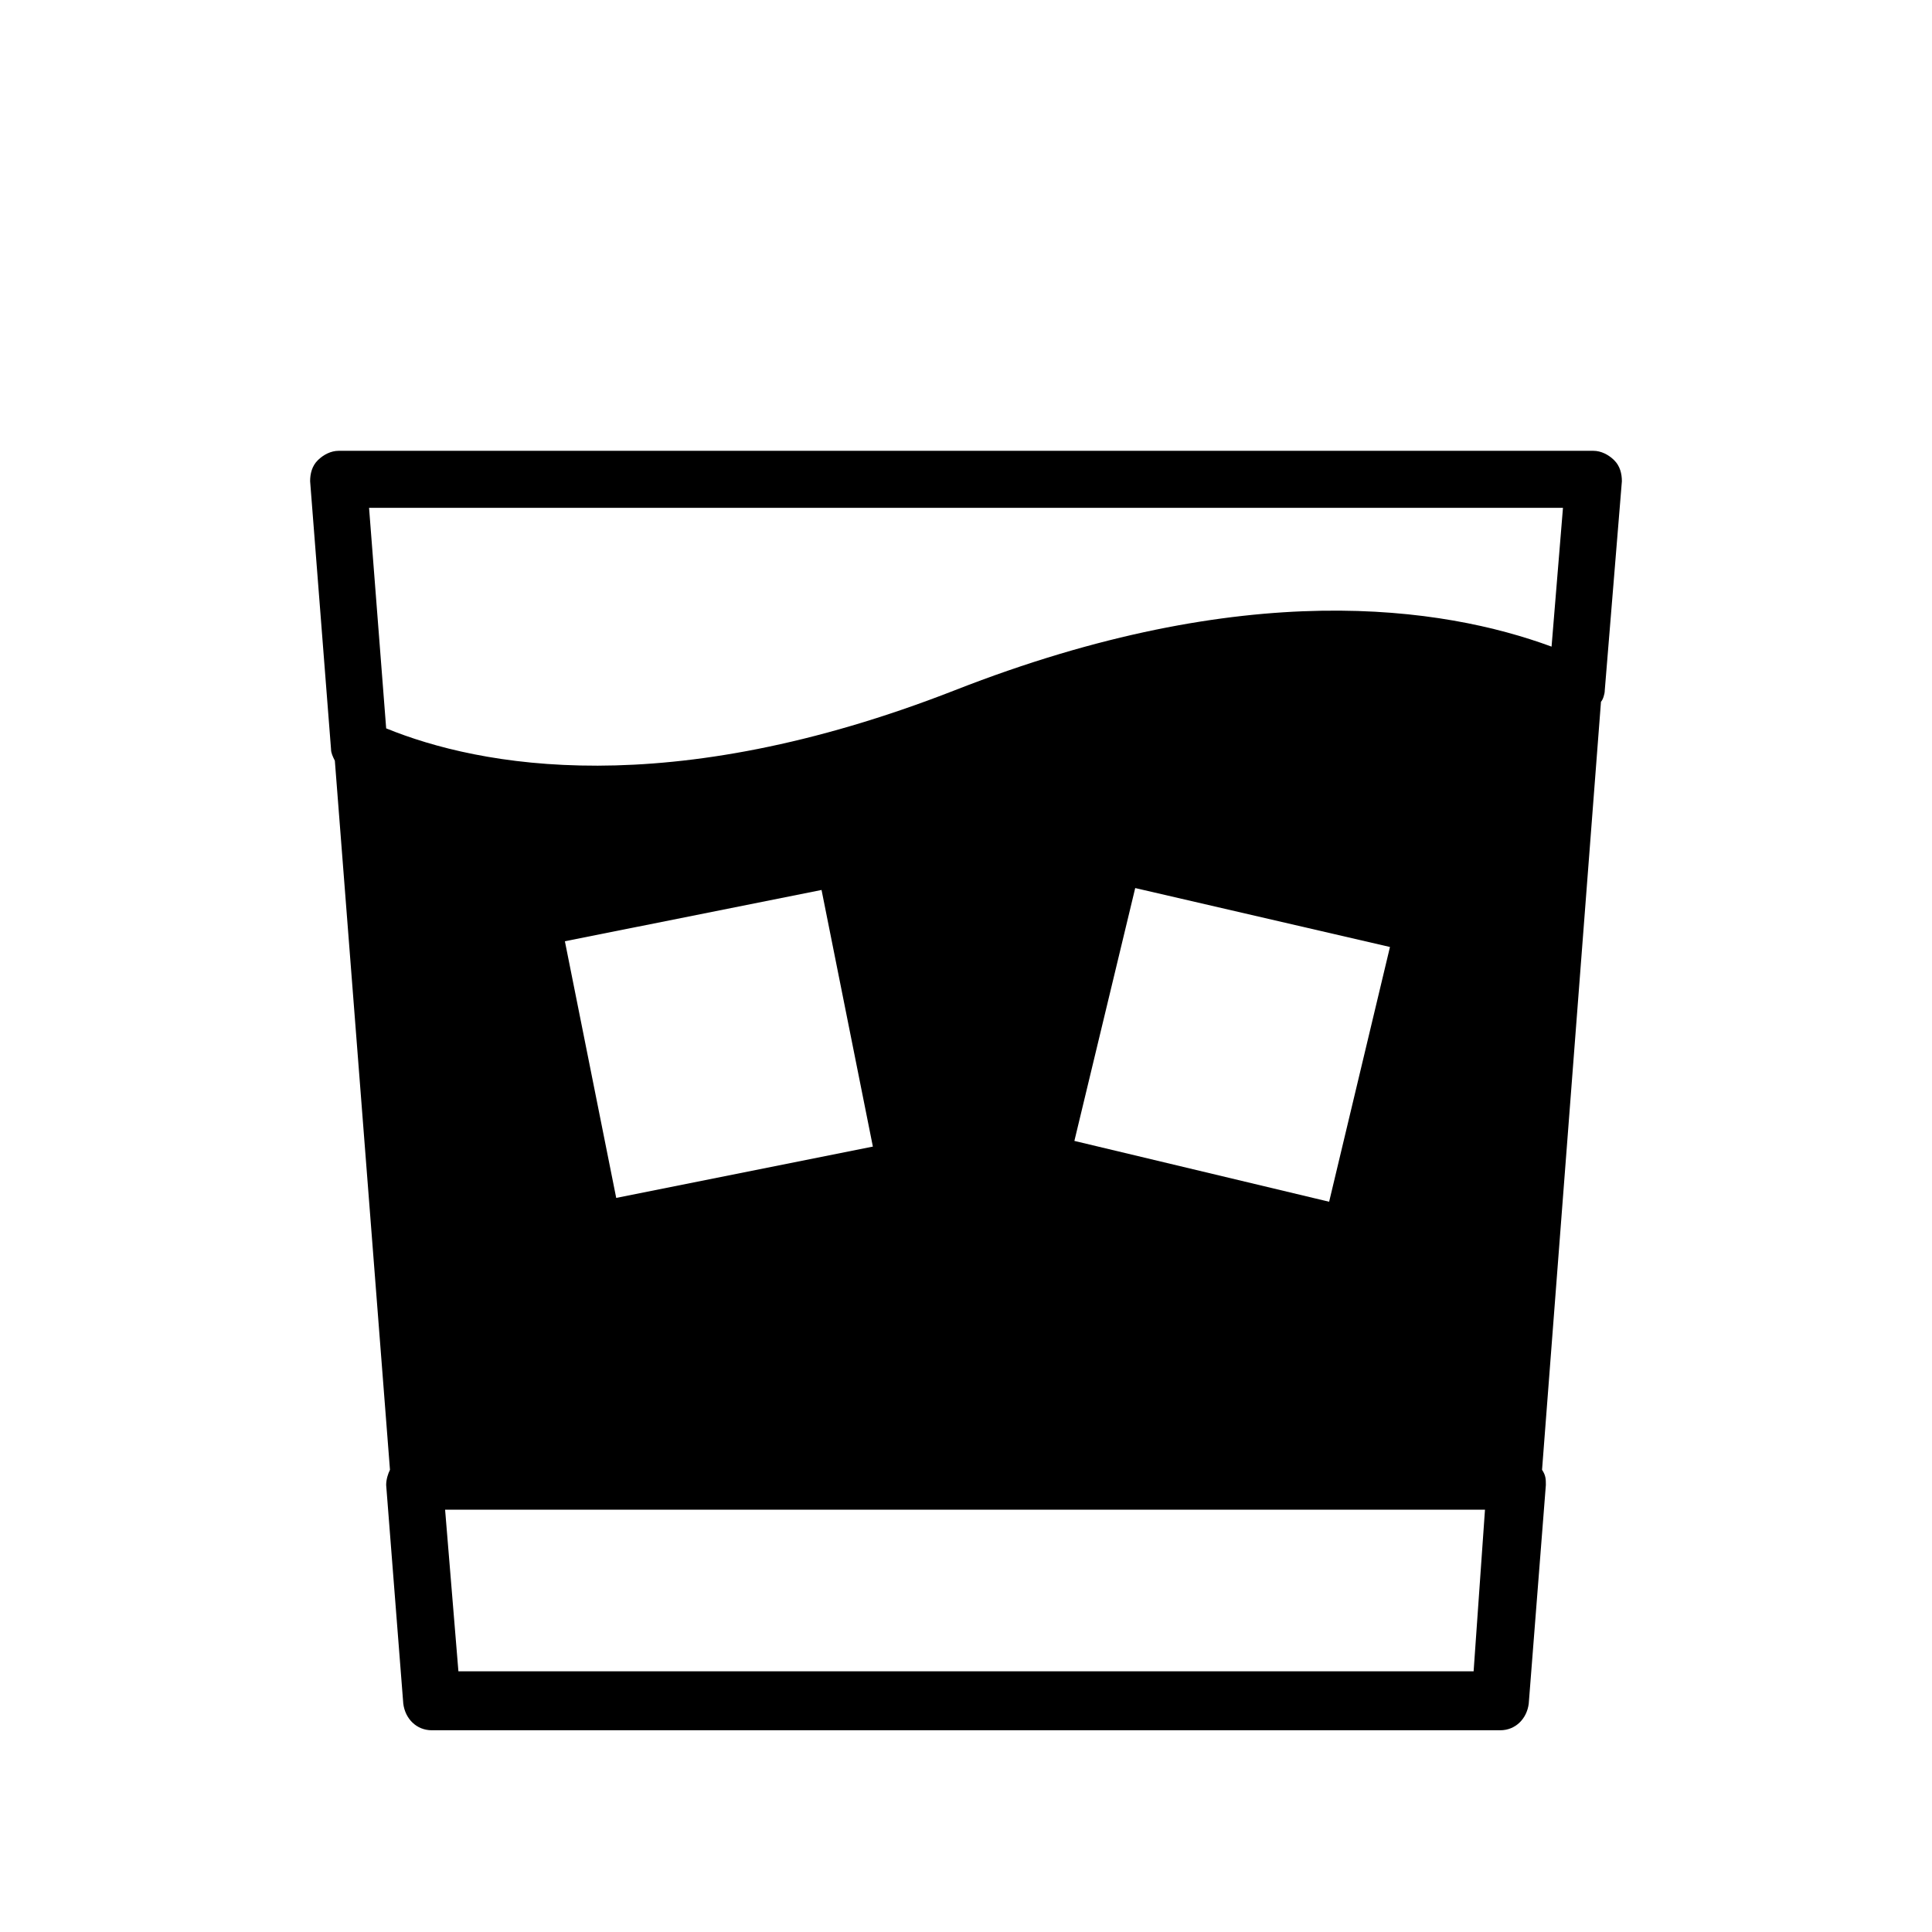 <?xml version="1.0" encoding="UTF-8"?>
<!-- Uploaded to: SVG Repo, www.svgrepo.com, Generator: SVG Repo Mixer Tools -->
<svg fill="#000000" width="800px" height="800px" version="1.1" viewBox="144 144 512 512" xmlns="http://www.w3.org/2000/svg">
 <path d="m569.28 326.95 4.535-55.418c0-2.016-0.504-4.031-2.016-5.543s-3.527-2.519-5.543-2.519h-332.51c-2.016 0-4.031 1.008-5.543 2.519s-2.016 3.527-2.016 5.543l5.543 71.039c0 1.008 0.504 2.016 1.008 3.023l14.609 187.92c-0.504 1.008-1.008 2.519-1.008 4.031l4.535 57.938c0.504 4.031 3.527 7.055 7.559 7.055h283.14c4.031 0 7.055-3.023 7.559-7.055l4.535-57.938c0-1.512 0-2.519-1.008-4.031l15.617-203.54c0.5-0.508 1.004-2.019 1.004-3.027zm-193.96 120.91-68.016 13.602-13.602-68.016 68.016-13.598zm69.523-68.516 67.512 15.617-16.121 67.512-67.512-16.121zm113.36-100.76-3.023 36.777c-28.719-10.578-81.113-18.641-158.2 11.586-76.074 29.727-125.95 20.152-150.64 10.078l-4.535-58.441zm-23.68 308.33h-269.04l-3.527-42.824h275.58z"/>
</svg>